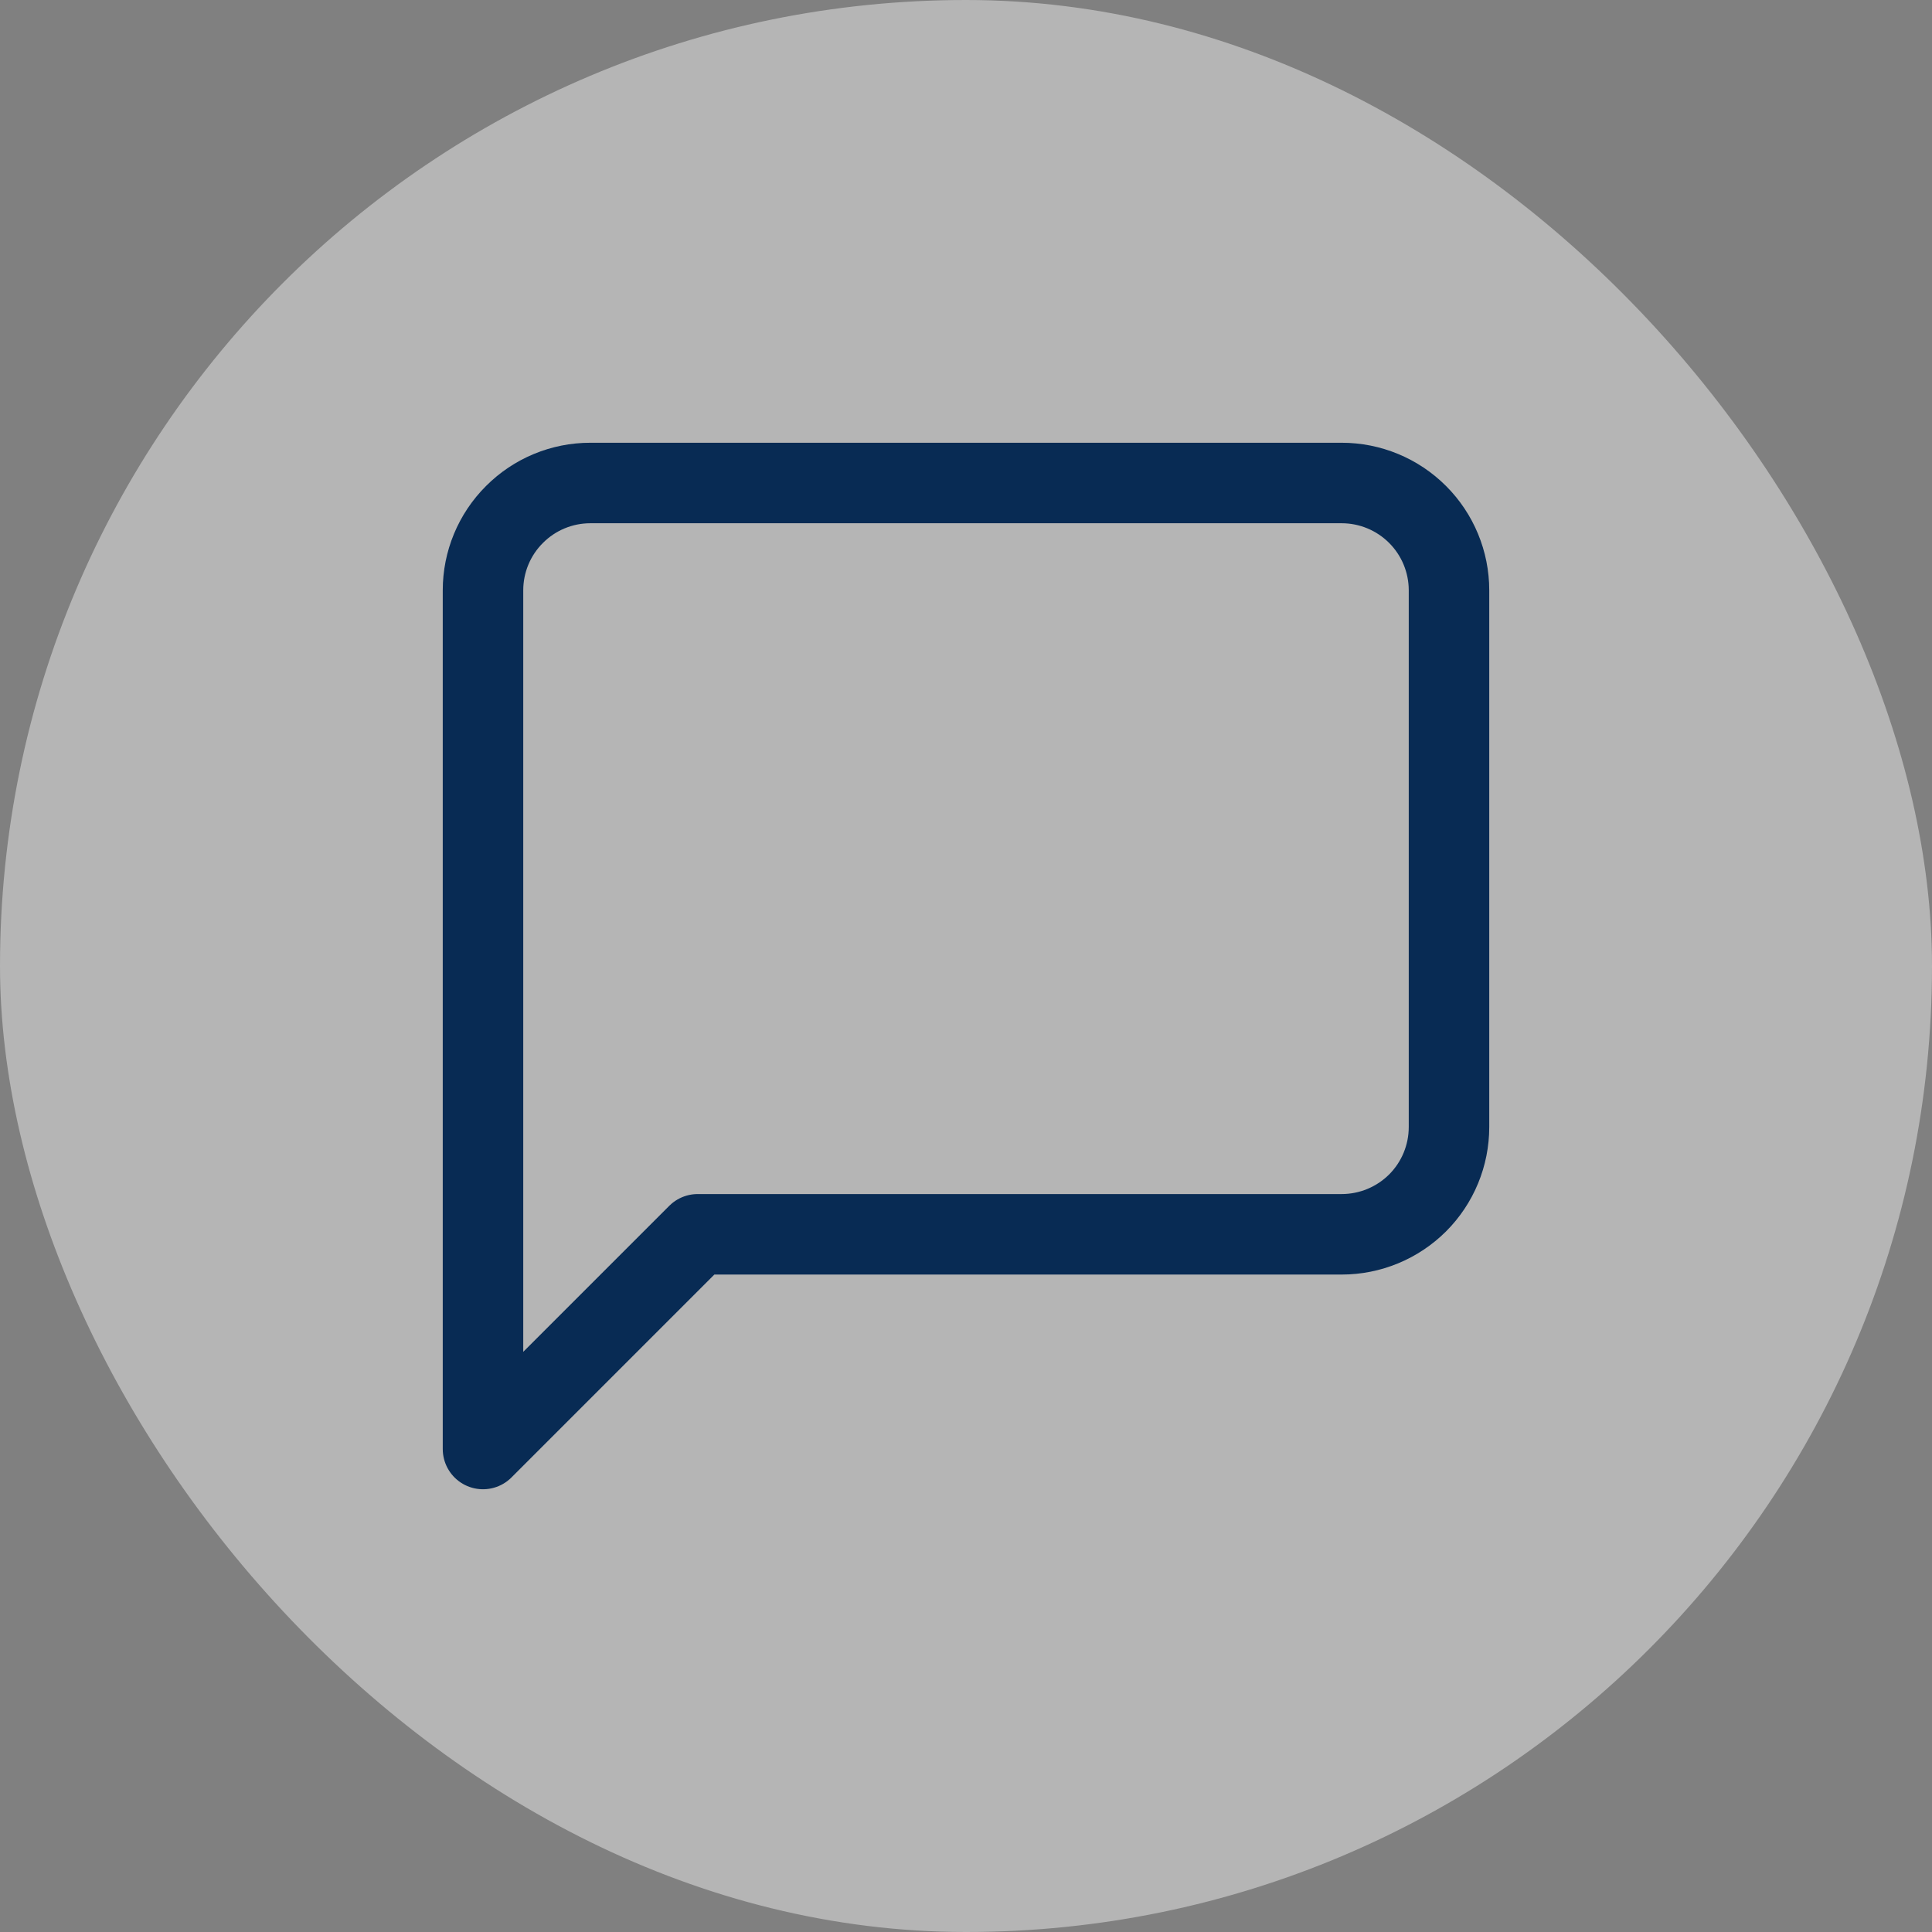 <svg width="24" height="24" viewBox="0 0 24 24" fill="none" xmlns="http://www.w3.org/2000/svg">
<rect x="0" y="0" width="24" height="24" fill="#808080" stroke="none"/>
<rect width="24" height="24" rx="12" fill="#EBEBEB" fill-opacity="0.5"/>
<path d="M17.61 14.943C17.86 14.693 18 14.354 18 14V7.333C18 6.98 17.86 6.641 17.61 6.391C17.359 6.14 17.02 6 16.667 6H7.333C6.98 6 6.641 6.14 6.391 6.391C6.14 6.641 6 6.98 6 7.333V18L8.667 15.333H16.667C17.02 15.333 17.359 15.193 17.61 14.943Z" stroke="#082B54" stroke-linecap="round" stroke-linejoin="round"/>
</svg>
